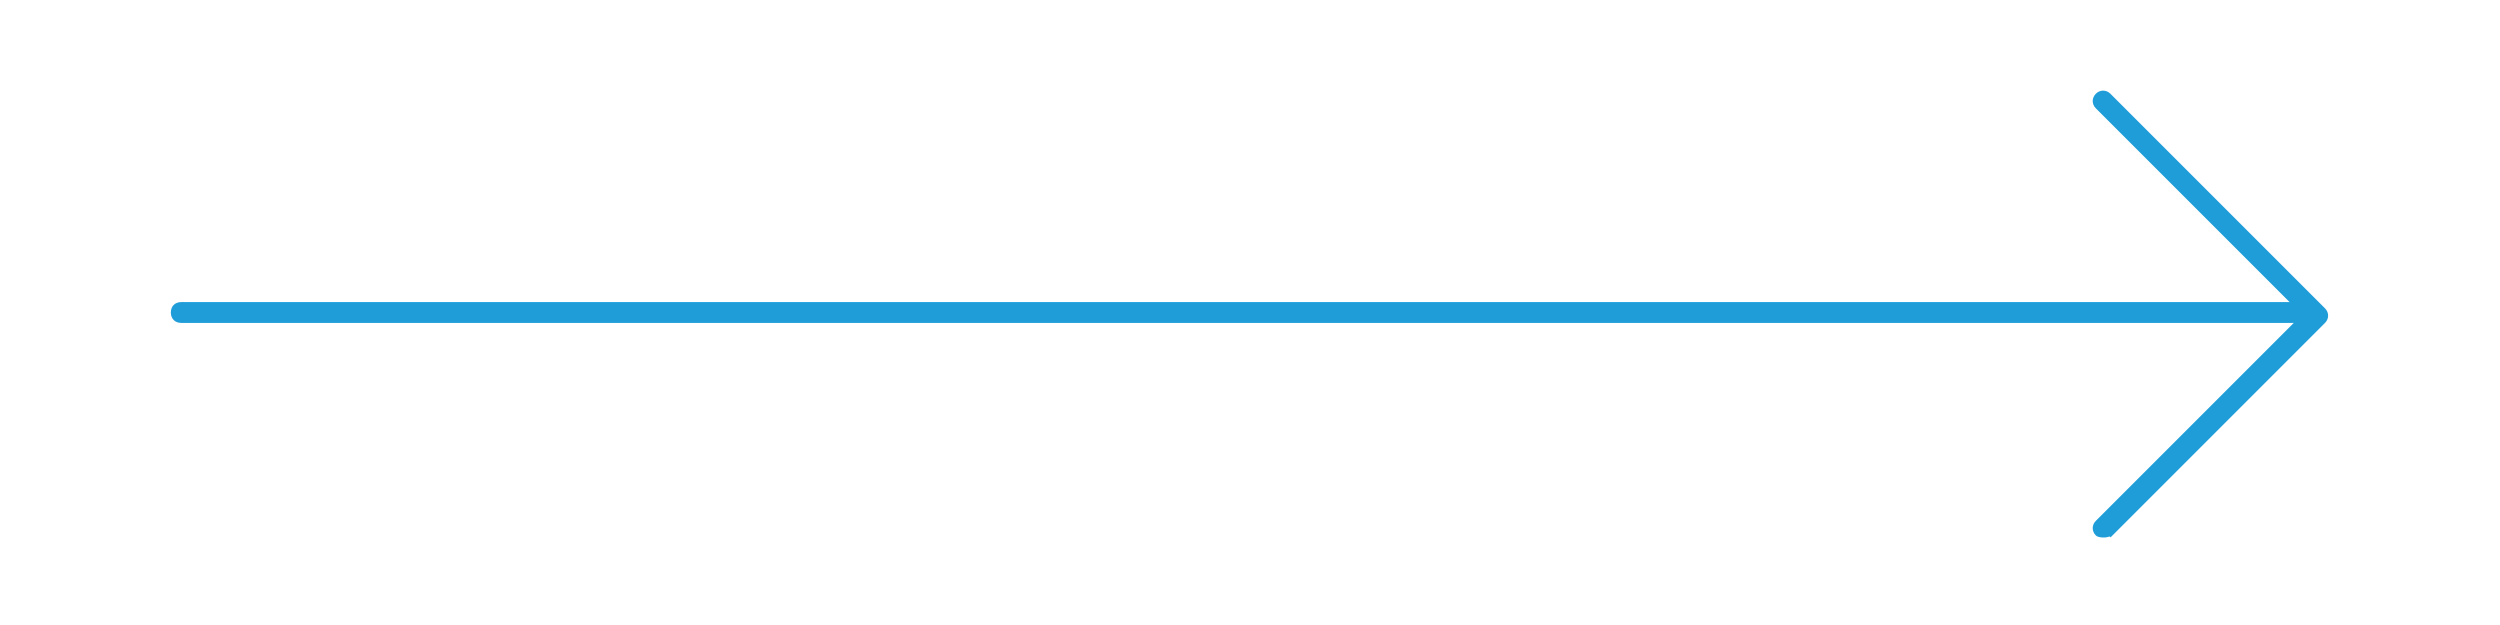 <?xml version="1.0" encoding="utf-8"?>
<!-- Generator: Adobe Illustrator 22.0.1, SVG Export Plug-In . SVG Version: 6.00 Build 0)  -->
<svg version="1.1" id="Layer_1" xmlns="http://www.w3.org/2000/svg" xmlns:xlink="http://www.w3.org/1999/xlink" x="0px" y="0px"
	 viewBox="0 0 120 30" style="enable-background:new 0 0 120 30;" xml:space="preserve" preserveAspectRatio="none">
<style type="text/css">
	.st0{fill:#1F9DD9;}
</style>
<g>
	<path class="st0" d="M110.8,15.5H8.7c-0.3,0-0.5-0.2-0.5-0.5s0.2-0.5,0.5-0.5h102.1c0.3,0,0.5,0.2,0.5,0.5S111,15.5,110.8,15.5z"/>
	<path class="st0" d="M101,25.8c-0.1,0-0.3,0-0.4-0.1c-0.2-0.2-0.2-0.5,0-0.7l9.9-9.9l-9.9-9.9c-0.2-0.2-0.2-0.5,0-0.7
		s0.5-0.2,0.7,0l10.3,10.3c0.2,0.2,0.2,0.5,0,0.7l-10.3,10.3C101.3,25.7,101.2,25.8,101,25.8z"/>
</g>
</svg>
